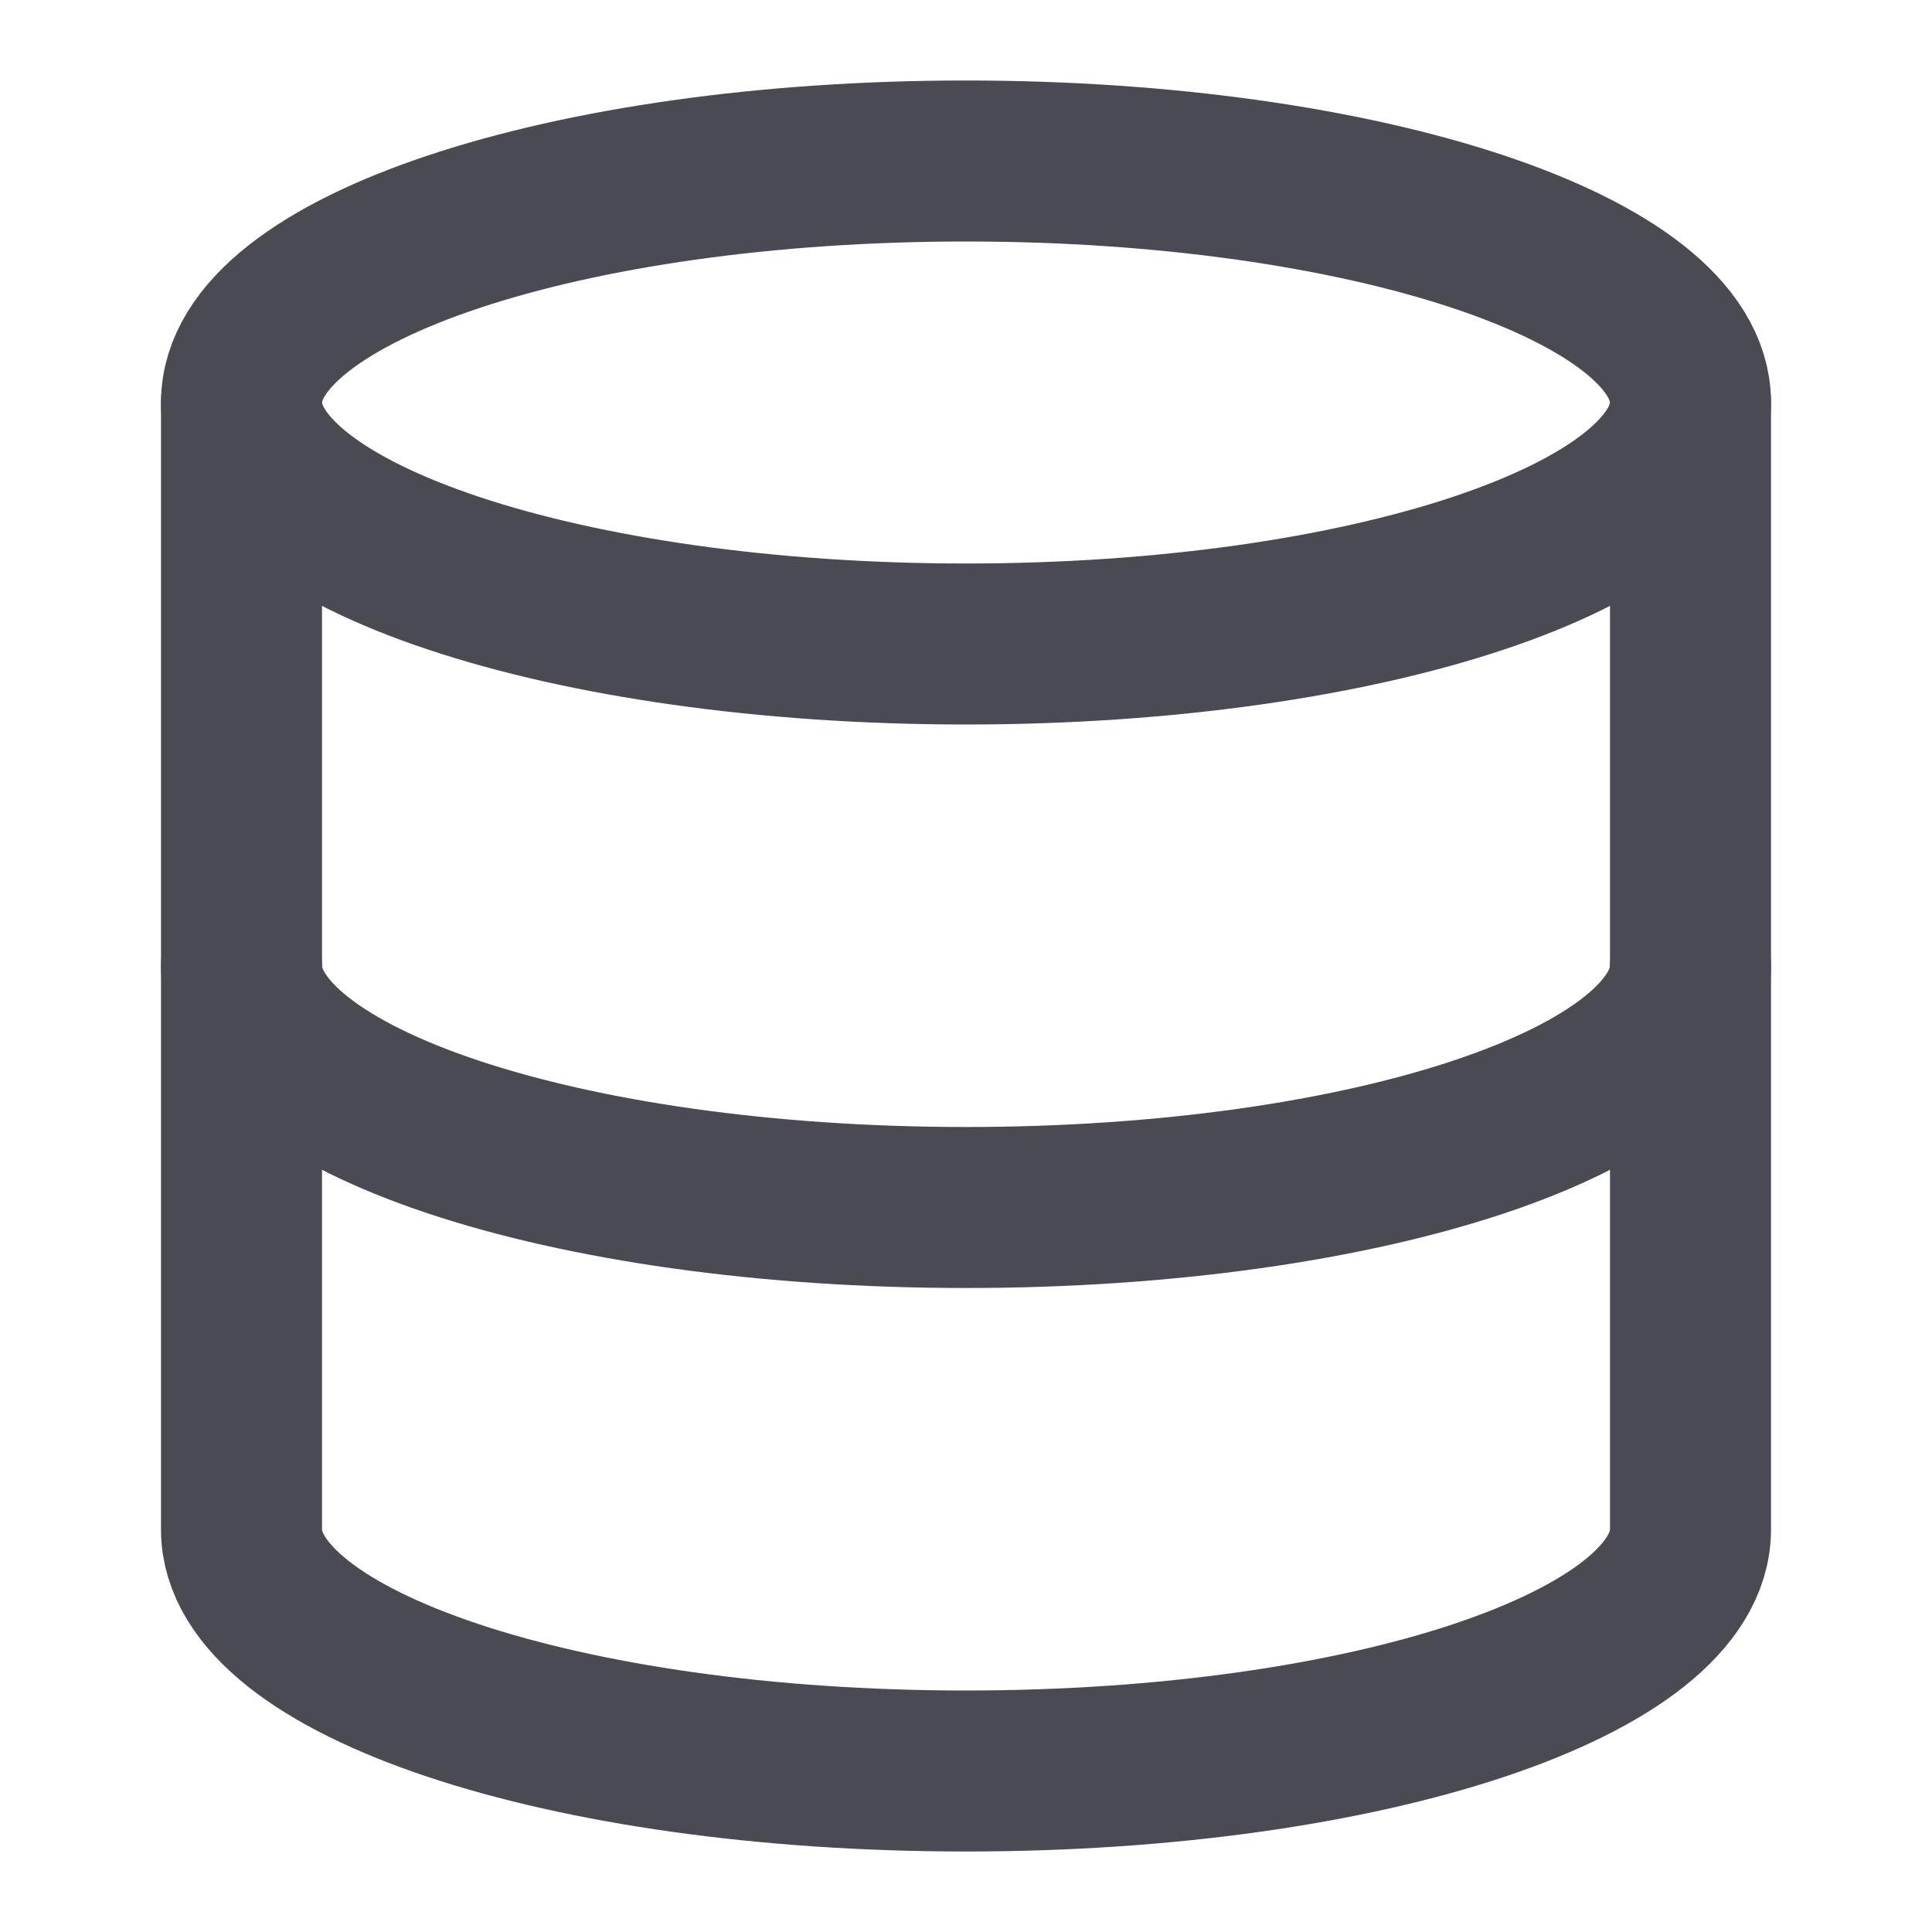 <svg width="24" height="24" fill="none" xmlns="http://www.w3.org/2000/svg"><path d="M12 8c4.97 0 9-1.343 9-3s-4.03-3-9-3-9 1.343-9 3 4.03 3 9 3zm9 4c0 1.66-4 3-9 3s-9-1.34-9-3" stroke="#494A52" stroke-width="2" stroke-linecap="round" stroke-linejoin="round"/><path d="M3 5v14c0 1.66 4 3 9 3s9-1.34 9-3V5" stroke="#494A52" stroke-width="2" stroke-linecap="round" stroke-linejoin="round"/></svg>